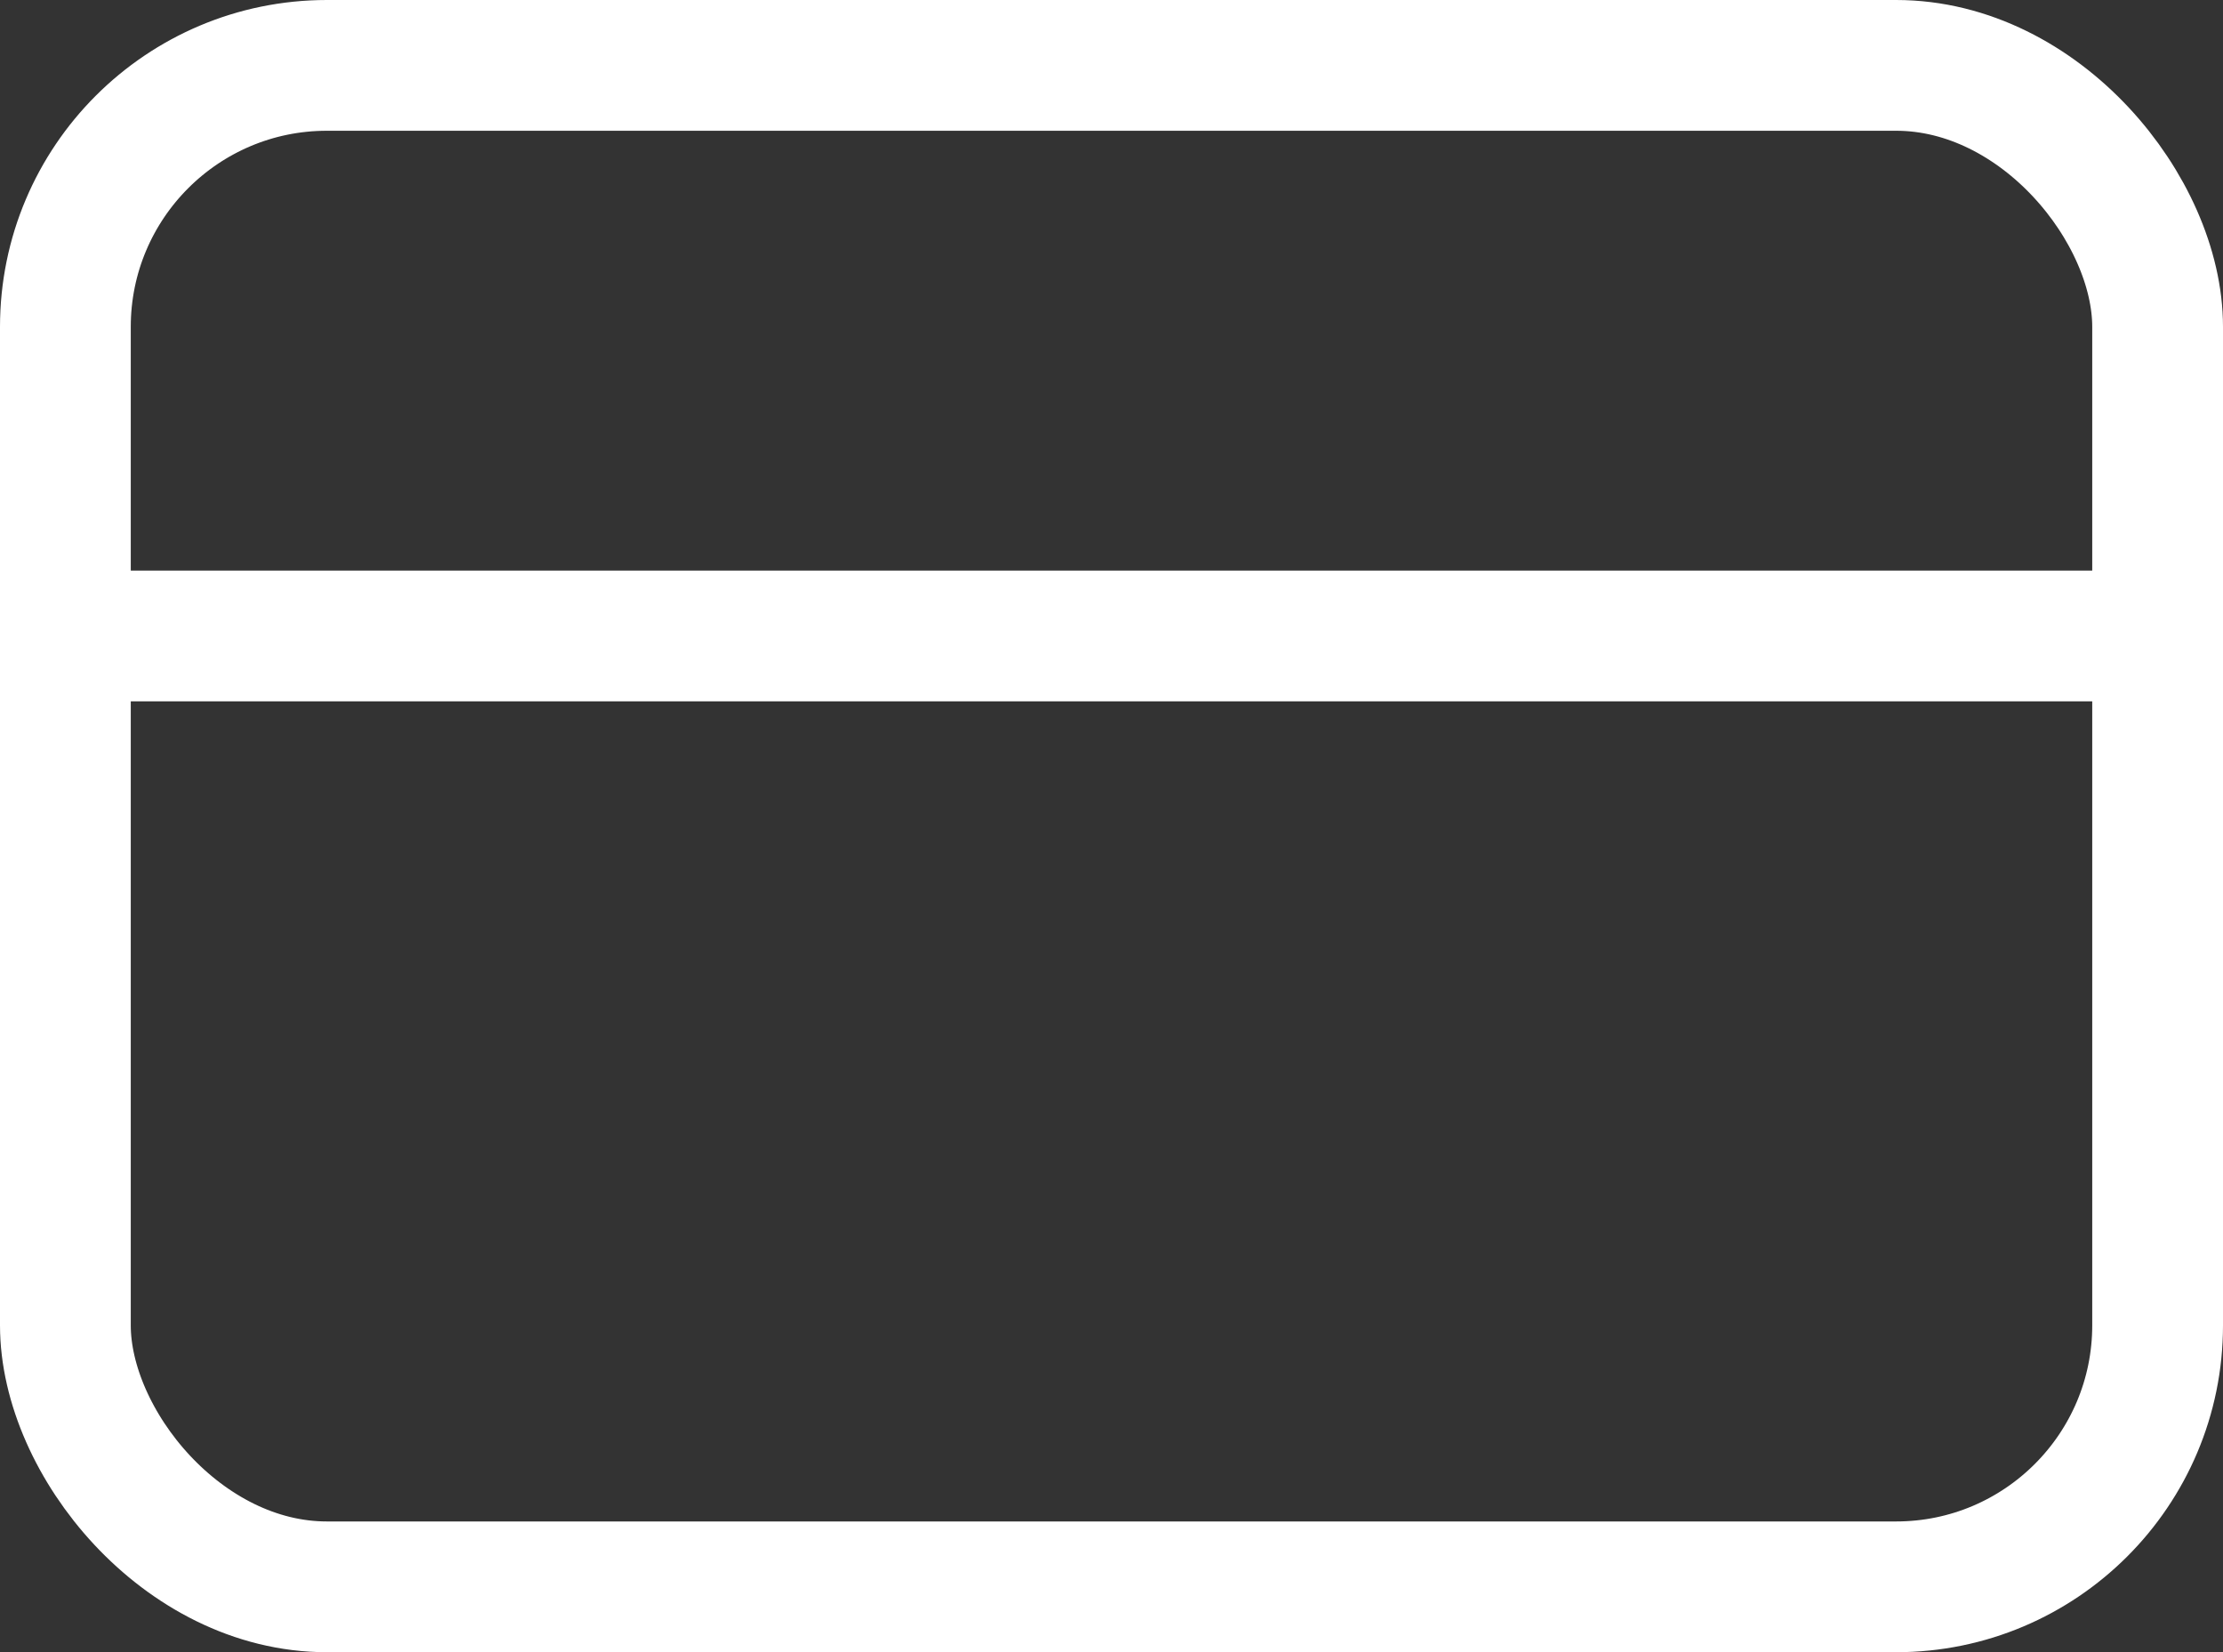 <svg xmlns="http://www.w3.org/2000/svg" width="17" height="12.636" viewBox="0 0 17 12.636">
  <rect x="0" y="0" width="17" height="12.636" fill="#333333" stroke="none"/>
  <g id="credit-card" transform="translate(-0.5 -3.5)">
    <rect id="Rectangle_1343" data-name="Rectangle 1343" width="16" height="11.636" rx="2" transform="translate(1 4)" fill="none" stroke="#fff" stroke-linecap="round" stroke-linejoin="round" stroke-width="1"/>
    <line id="Line_191" data-name="Line 191" x2="16" transform="translate(1 8.364)" fill="none" stroke="#fff" stroke-linecap="round" stroke-linejoin="round" stroke-width="1"/>
  </g>
</svg>
